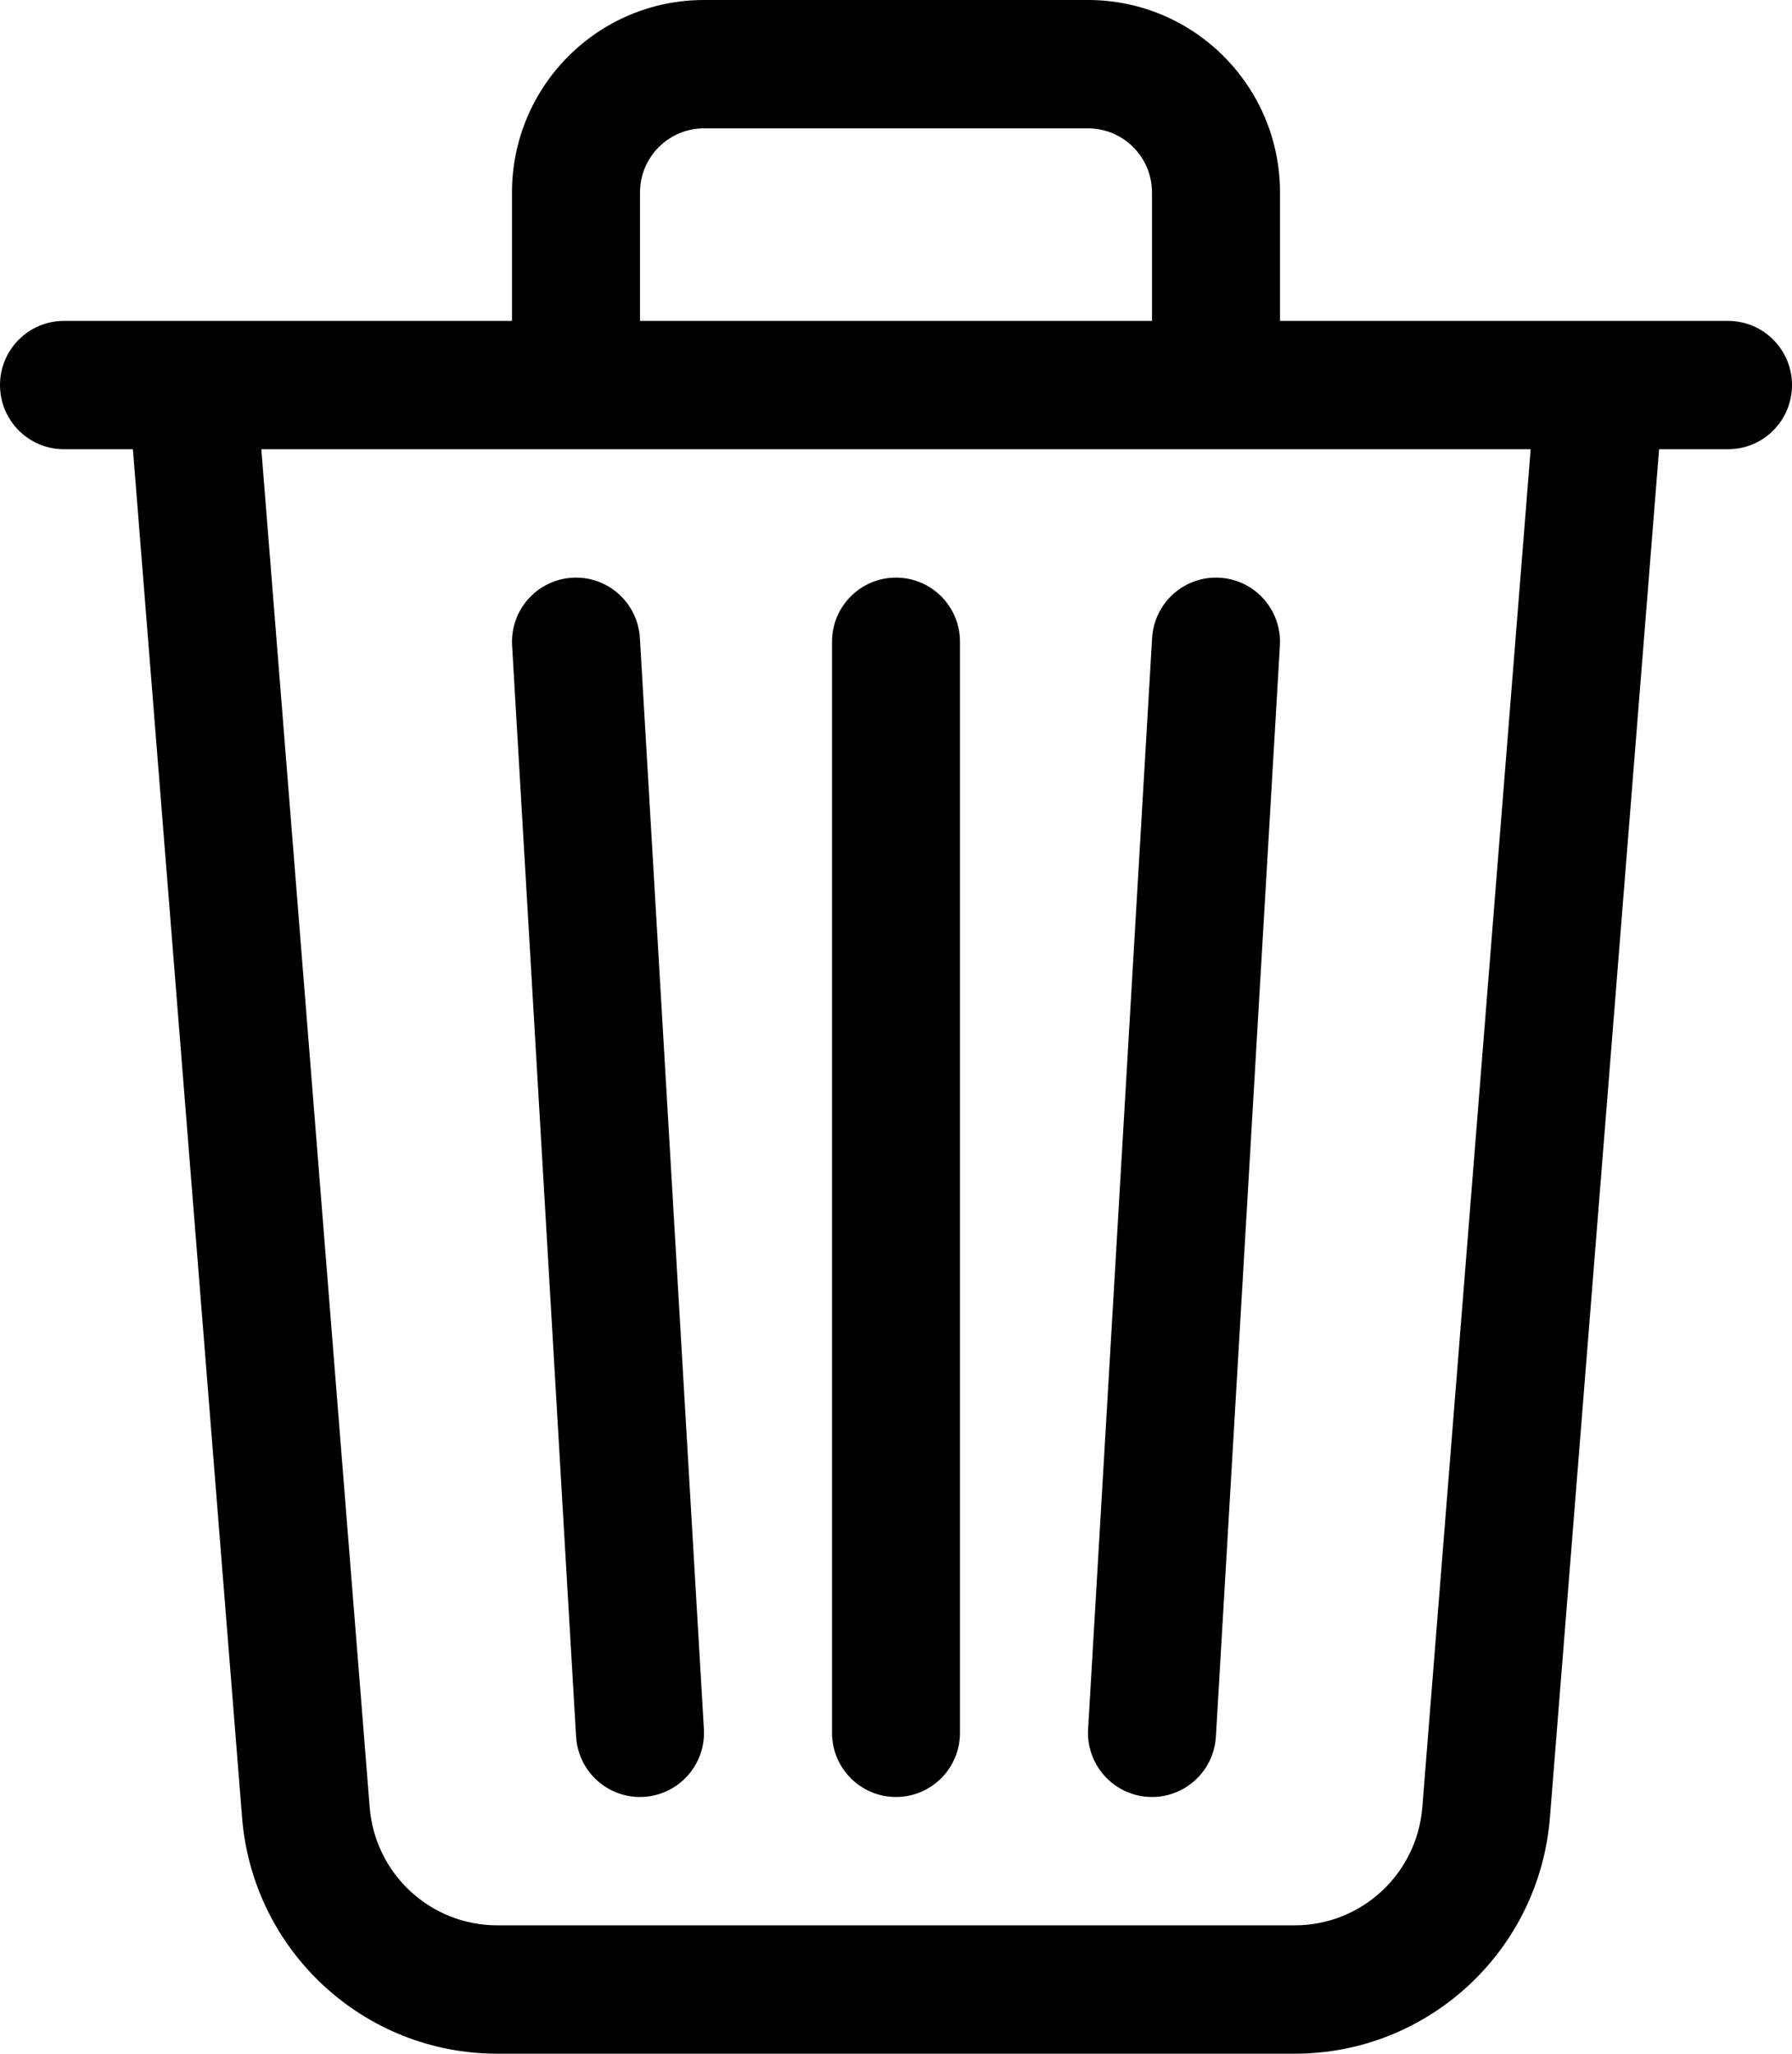 <svg width="48" height="55" viewBox="0 0 48 55" fill="none" xmlns="http://www.w3.org/2000/svg">
<path d="M18.857 3.438H29.143C30.09 3.438 30.857 4.207 30.857 5.156V8.594H17.143V5.156C17.143 4.207 17.91 3.438 18.857 3.438ZM34.286 8.594V5.156C34.286 2.309 31.983 0 29.143 0H18.857C16.017 0 13.714 2.309 13.714 5.156V8.594H5.162C5.151 8.594 5.139 8.594 5.127 8.594H1.714C0.768 8.594 0 9.363 0 10.312C0 11.262 0.768 12.031 1.714 12.031H3.56L6.484 48.673C6.769 52.246 9.744 55 13.319 55H34.681C38.256 55 41.231 52.246 41.516 48.673L44.44 12.031H46.286C47.233 12.031 48 11.262 48 10.312C48 9.363 47.233 8.594 46.286 8.594H42.873C42.861 8.594 42.849 8.594 42.838 8.594H34.286ZM41 12.031L38.098 48.399C37.956 50.186 36.468 51.562 34.681 51.562H13.319C11.532 51.562 10.044 50.186 9.902 48.399L7 12.031H41ZM15.328 15.472C16.273 15.416 17.084 16.139 17.14 17.087L18.854 46.305C18.91 47.253 18.189 48.066 17.244 48.122C16.298 48.178 15.487 47.455 15.431 46.507L13.717 17.288C13.662 16.341 14.383 15.527 15.328 15.472ZM32.672 15.472C33.617 15.527 34.338 16.341 34.283 17.288L32.569 46.507C32.513 47.455 31.702 48.178 30.756 48.122C29.811 48.066 29.09 47.253 29.146 46.305L30.86 17.087C30.916 16.139 31.727 15.416 32.672 15.472ZM24 15.469C24.947 15.469 25.714 16.238 25.714 17.188V46.406C25.714 47.355 24.947 48.125 24 48.125C23.053 48.125 22.286 47.355 22.286 46.406V17.188C22.286 16.238 23.053 15.469 24 15.469Z" fill="black"/>
</svg>
